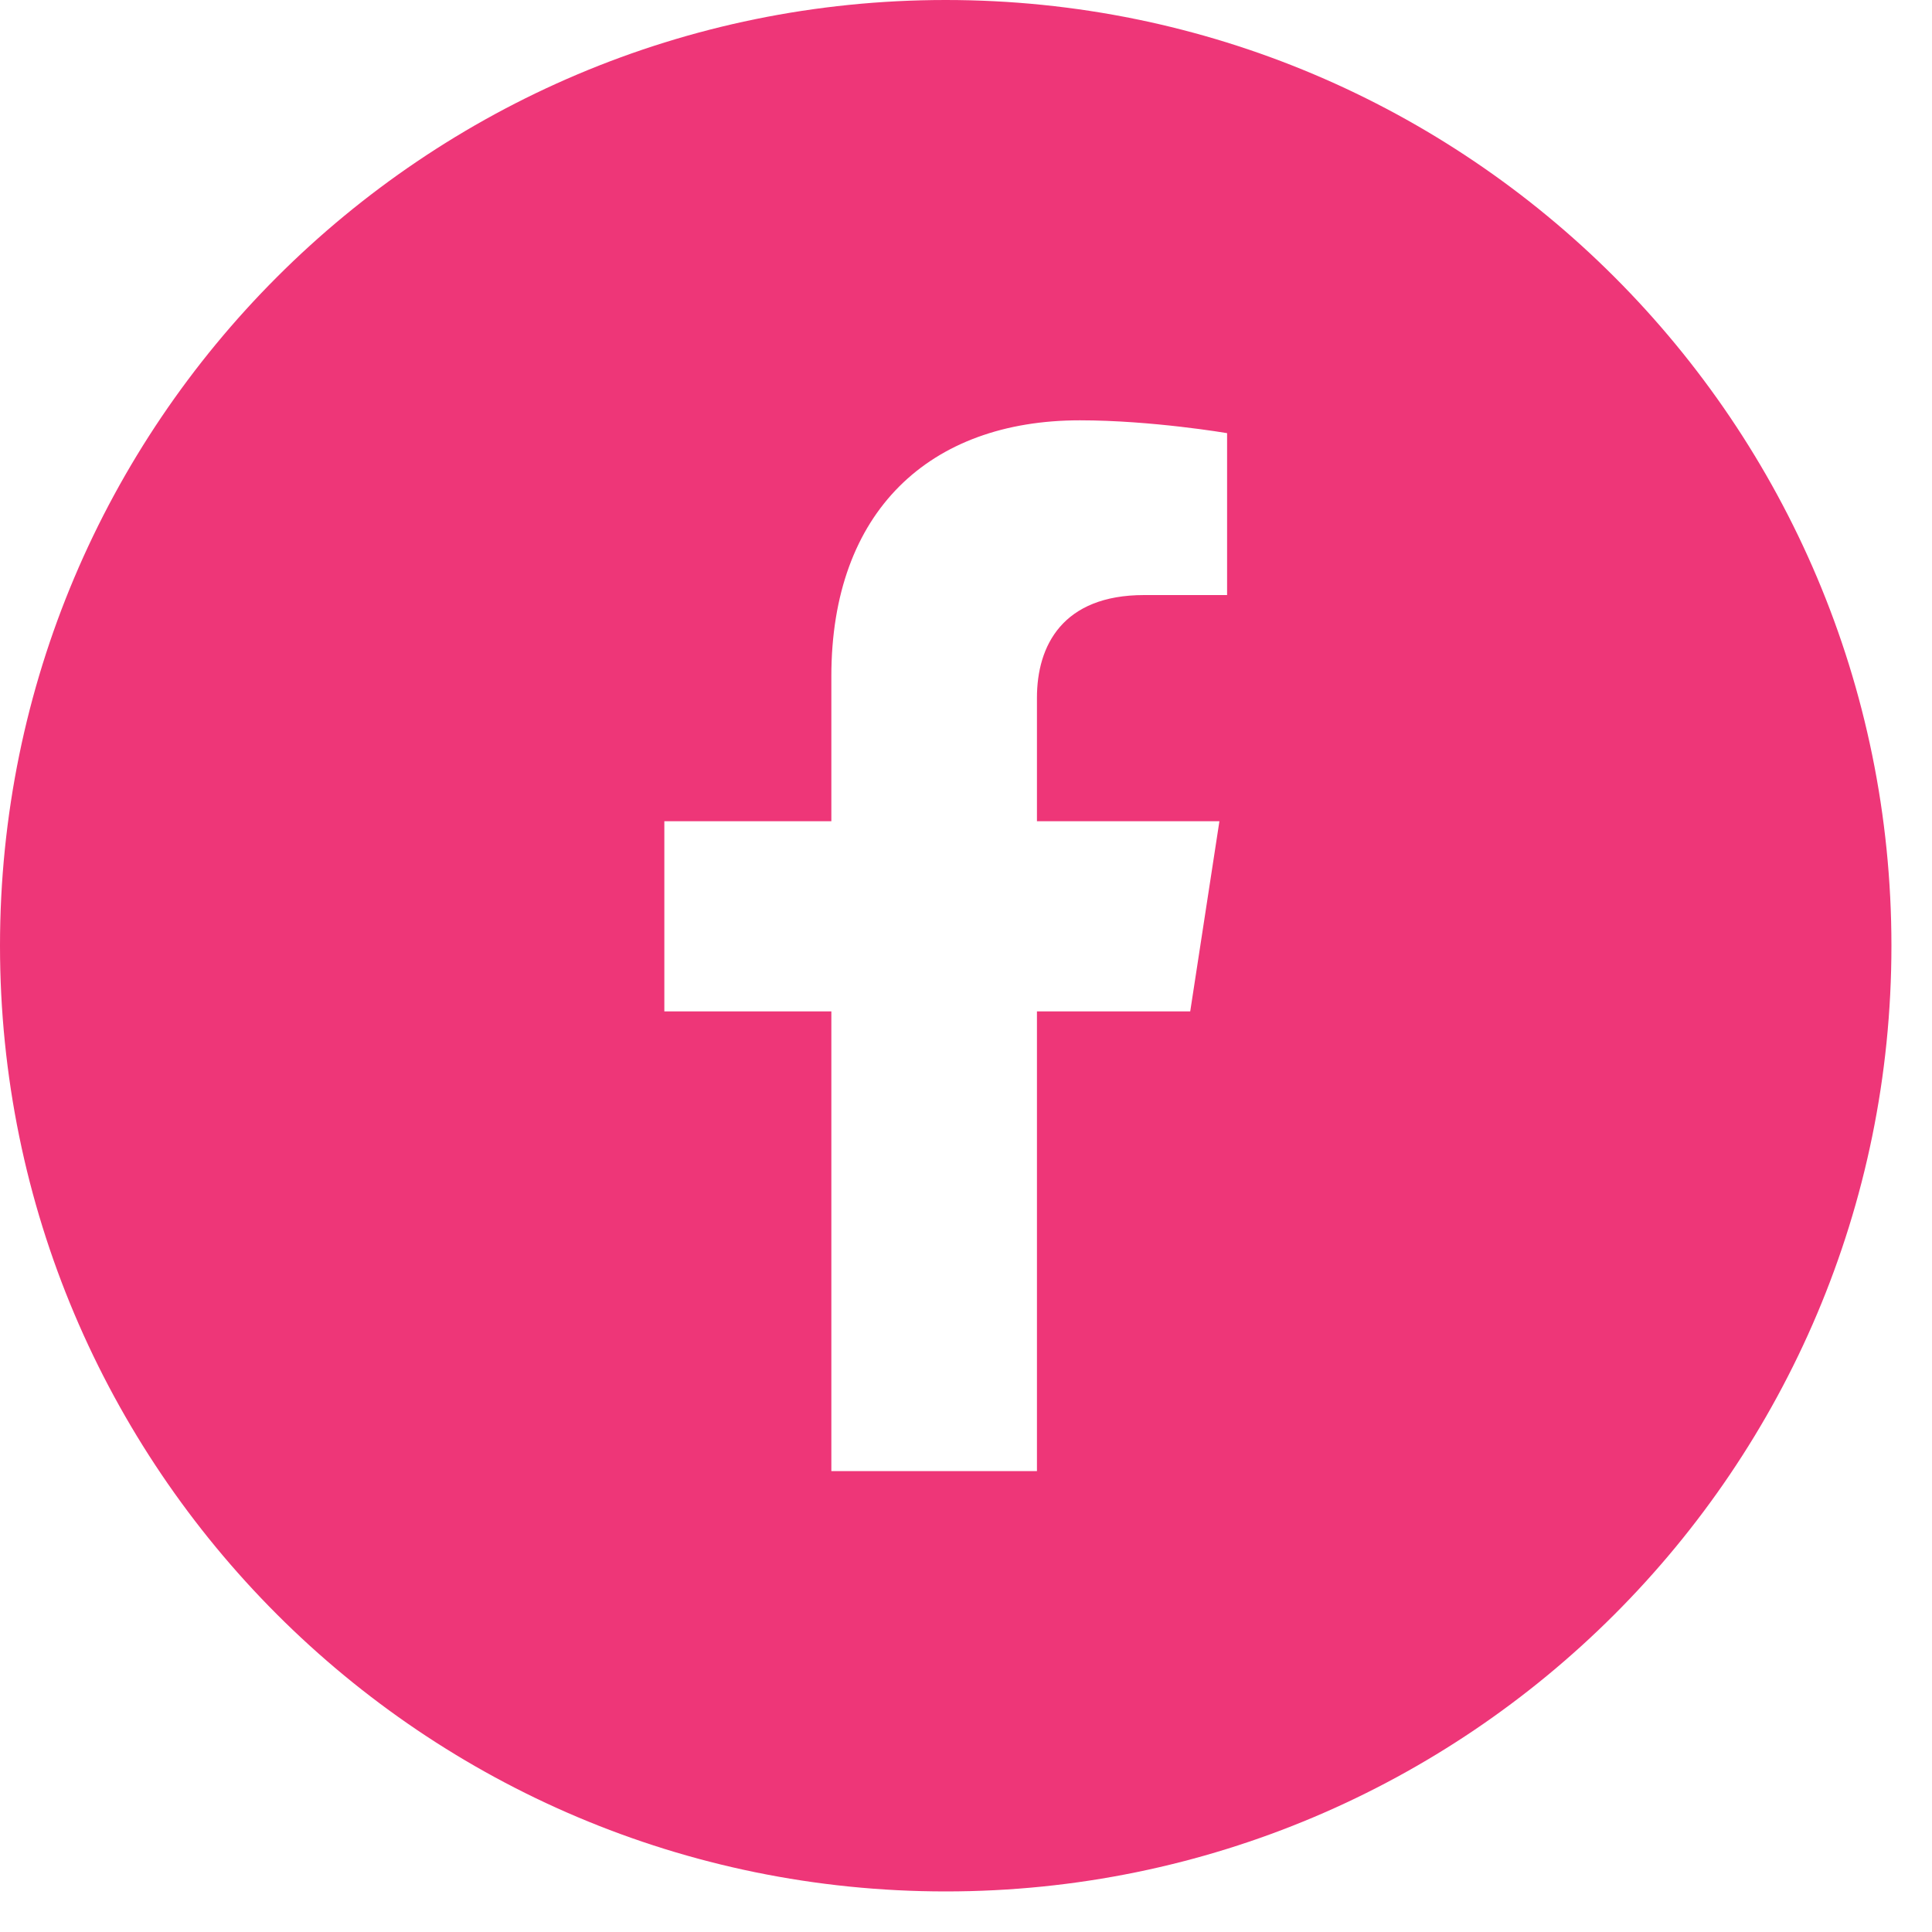 <svg width="36" height="36" viewBox="0 0 36 36" fill="none" xmlns="http://www.w3.org/2000/svg">
<path fill-rule="evenodd" clip-rule="evenodd" d="M17.622 35.244C27.355 35.244 35.244 27.355 35.244 17.622C35.244 7.89 27.355 0 17.622 0C7.89 0 0 7.89 0 17.622C0 27.355 7.89 35.244 17.622 35.244ZM22.722 15.302L22.178 18.846H19.322V27.412H15.491V18.846H12.379V15.302H15.491V12.601C15.491 9.529 17.321 7.832 20.122 7.832C21.463 7.832 22.865 8.071 22.865 8.071V11.088H21.32C19.797 11.088 19.322 12.033 19.322 13.002V15.302H22.722Z" fill="#EE3678"/>
</svg>
